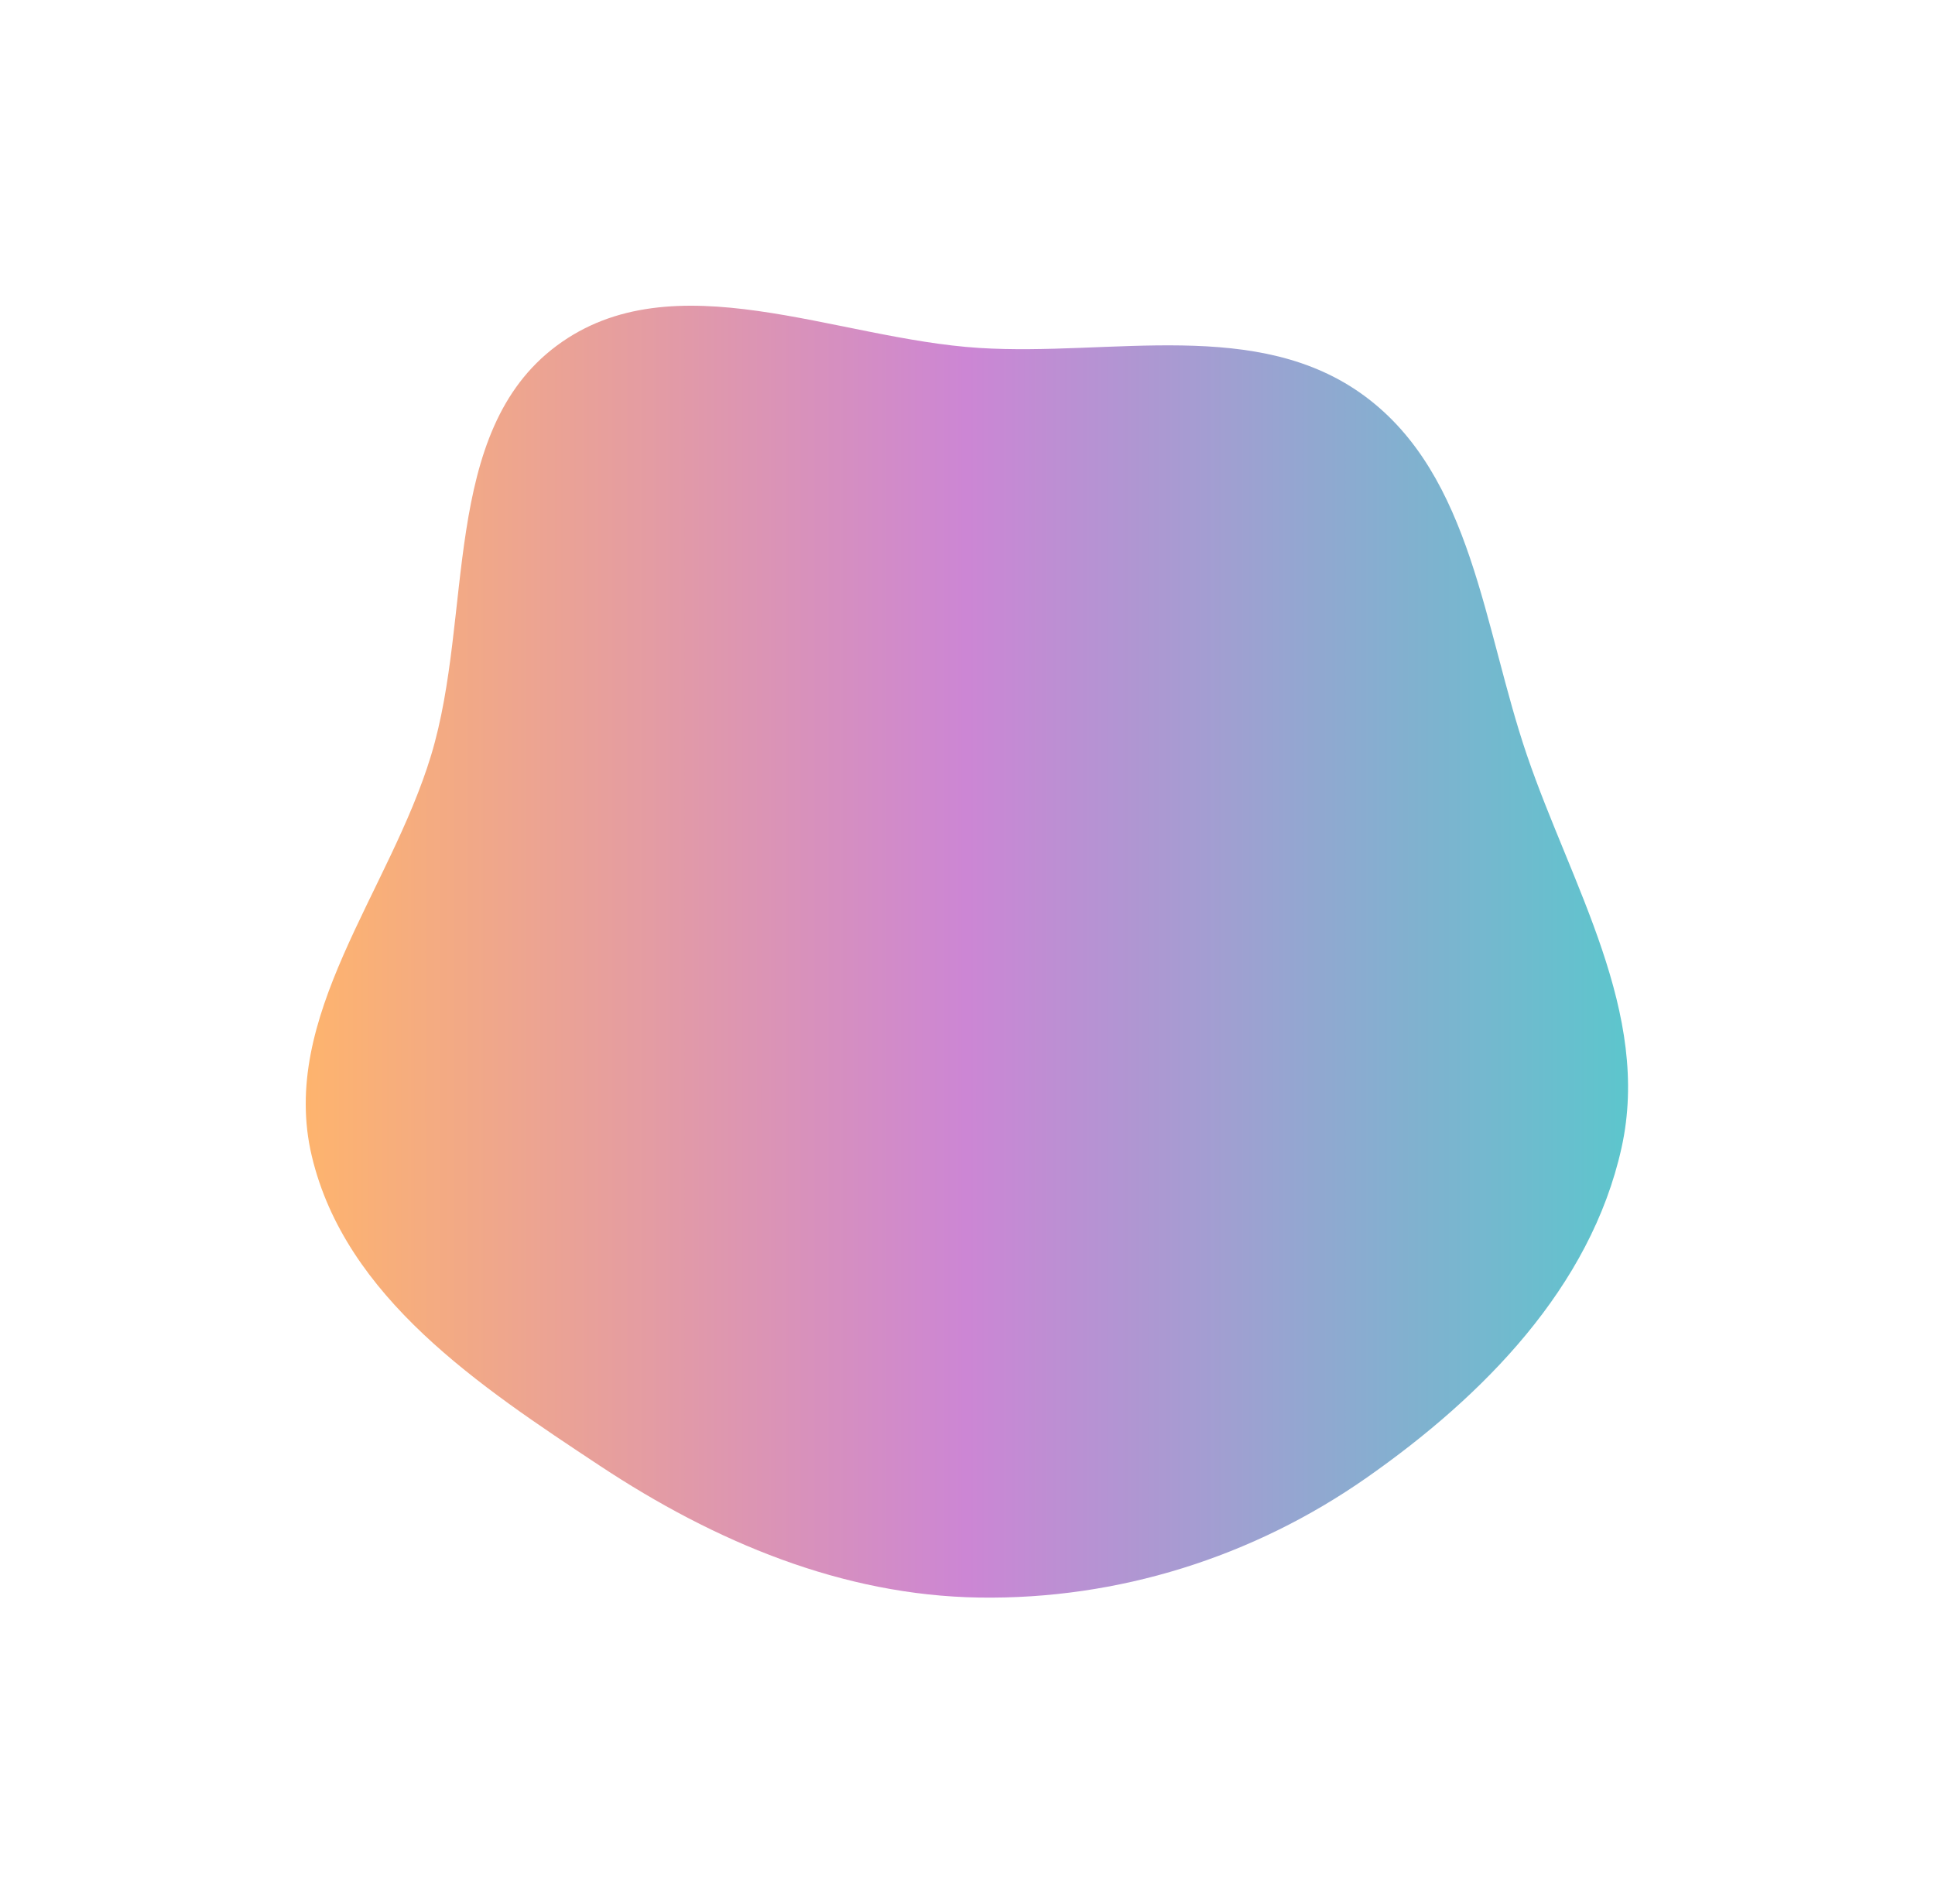 <?xml version="1.0" encoding="UTF-8"?> <svg xmlns="http://www.w3.org/2000/svg" width="500" height="492" viewBox="0 0 500 492" fill="none"><g filter="url(#filter0_f_110_1030)"><path fill-rule="evenodd" clip-rule="evenodd" d="M253.035 89.91C287.313 92.067 325.075 81.856 352.781 102.459C380.459 123.041 383.332 162.238 394.56 195.15C406.062 228.866 426.719 261.769 419.005 296.579C411.007 332.676 383.201 360.786 353.202 381.796C323.748 402.424 288.815 413.359 253.035 412.814C217.646 412.275 184.683 398.392 155.03 378.776C123.98 358.237 89.251 335.298 80.565 298.724C72.026 262.77 100.722 230.473 111.411 195.117C122.357 158.917 113.779 111.674 143.881 89.312C173.981 66.952 215.809 87.568 253.035 89.91Z" fill="url(#paint0_linear_110_1030)" fill-opacity="0.9"></path></g><defs><filter id="filter0_f_110_1030" x="0.3" y="0.3" width="499.087" height="491.233" filterUnits="userSpaceOnUse" color-interpolation-filters="sRGB"><feFlood flood-opacity="0" result="BackgroundImageFix"></feFlood><feBlend mode="normal" in="SourceGraphic" in2="BackgroundImageFix" result="shape"></feBlend><feGaussianBlur stdDeviation="39.35" result="effect1_foregroundBlur_110_1030"></feGaussianBlur></filter><linearGradient id="paint0_linear_110_1030" x1="79" y1="245.917" x2="420.688" y2="245.917" gradientUnits="userSpaceOnUse"><stop stop-color="#FEAC5E"></stop><stop offset="0.5" stop-color="#C779D0"></stop><stop offset="1" stop-color="#4BC0C8"></stop></linearGradient></defs></svg> 